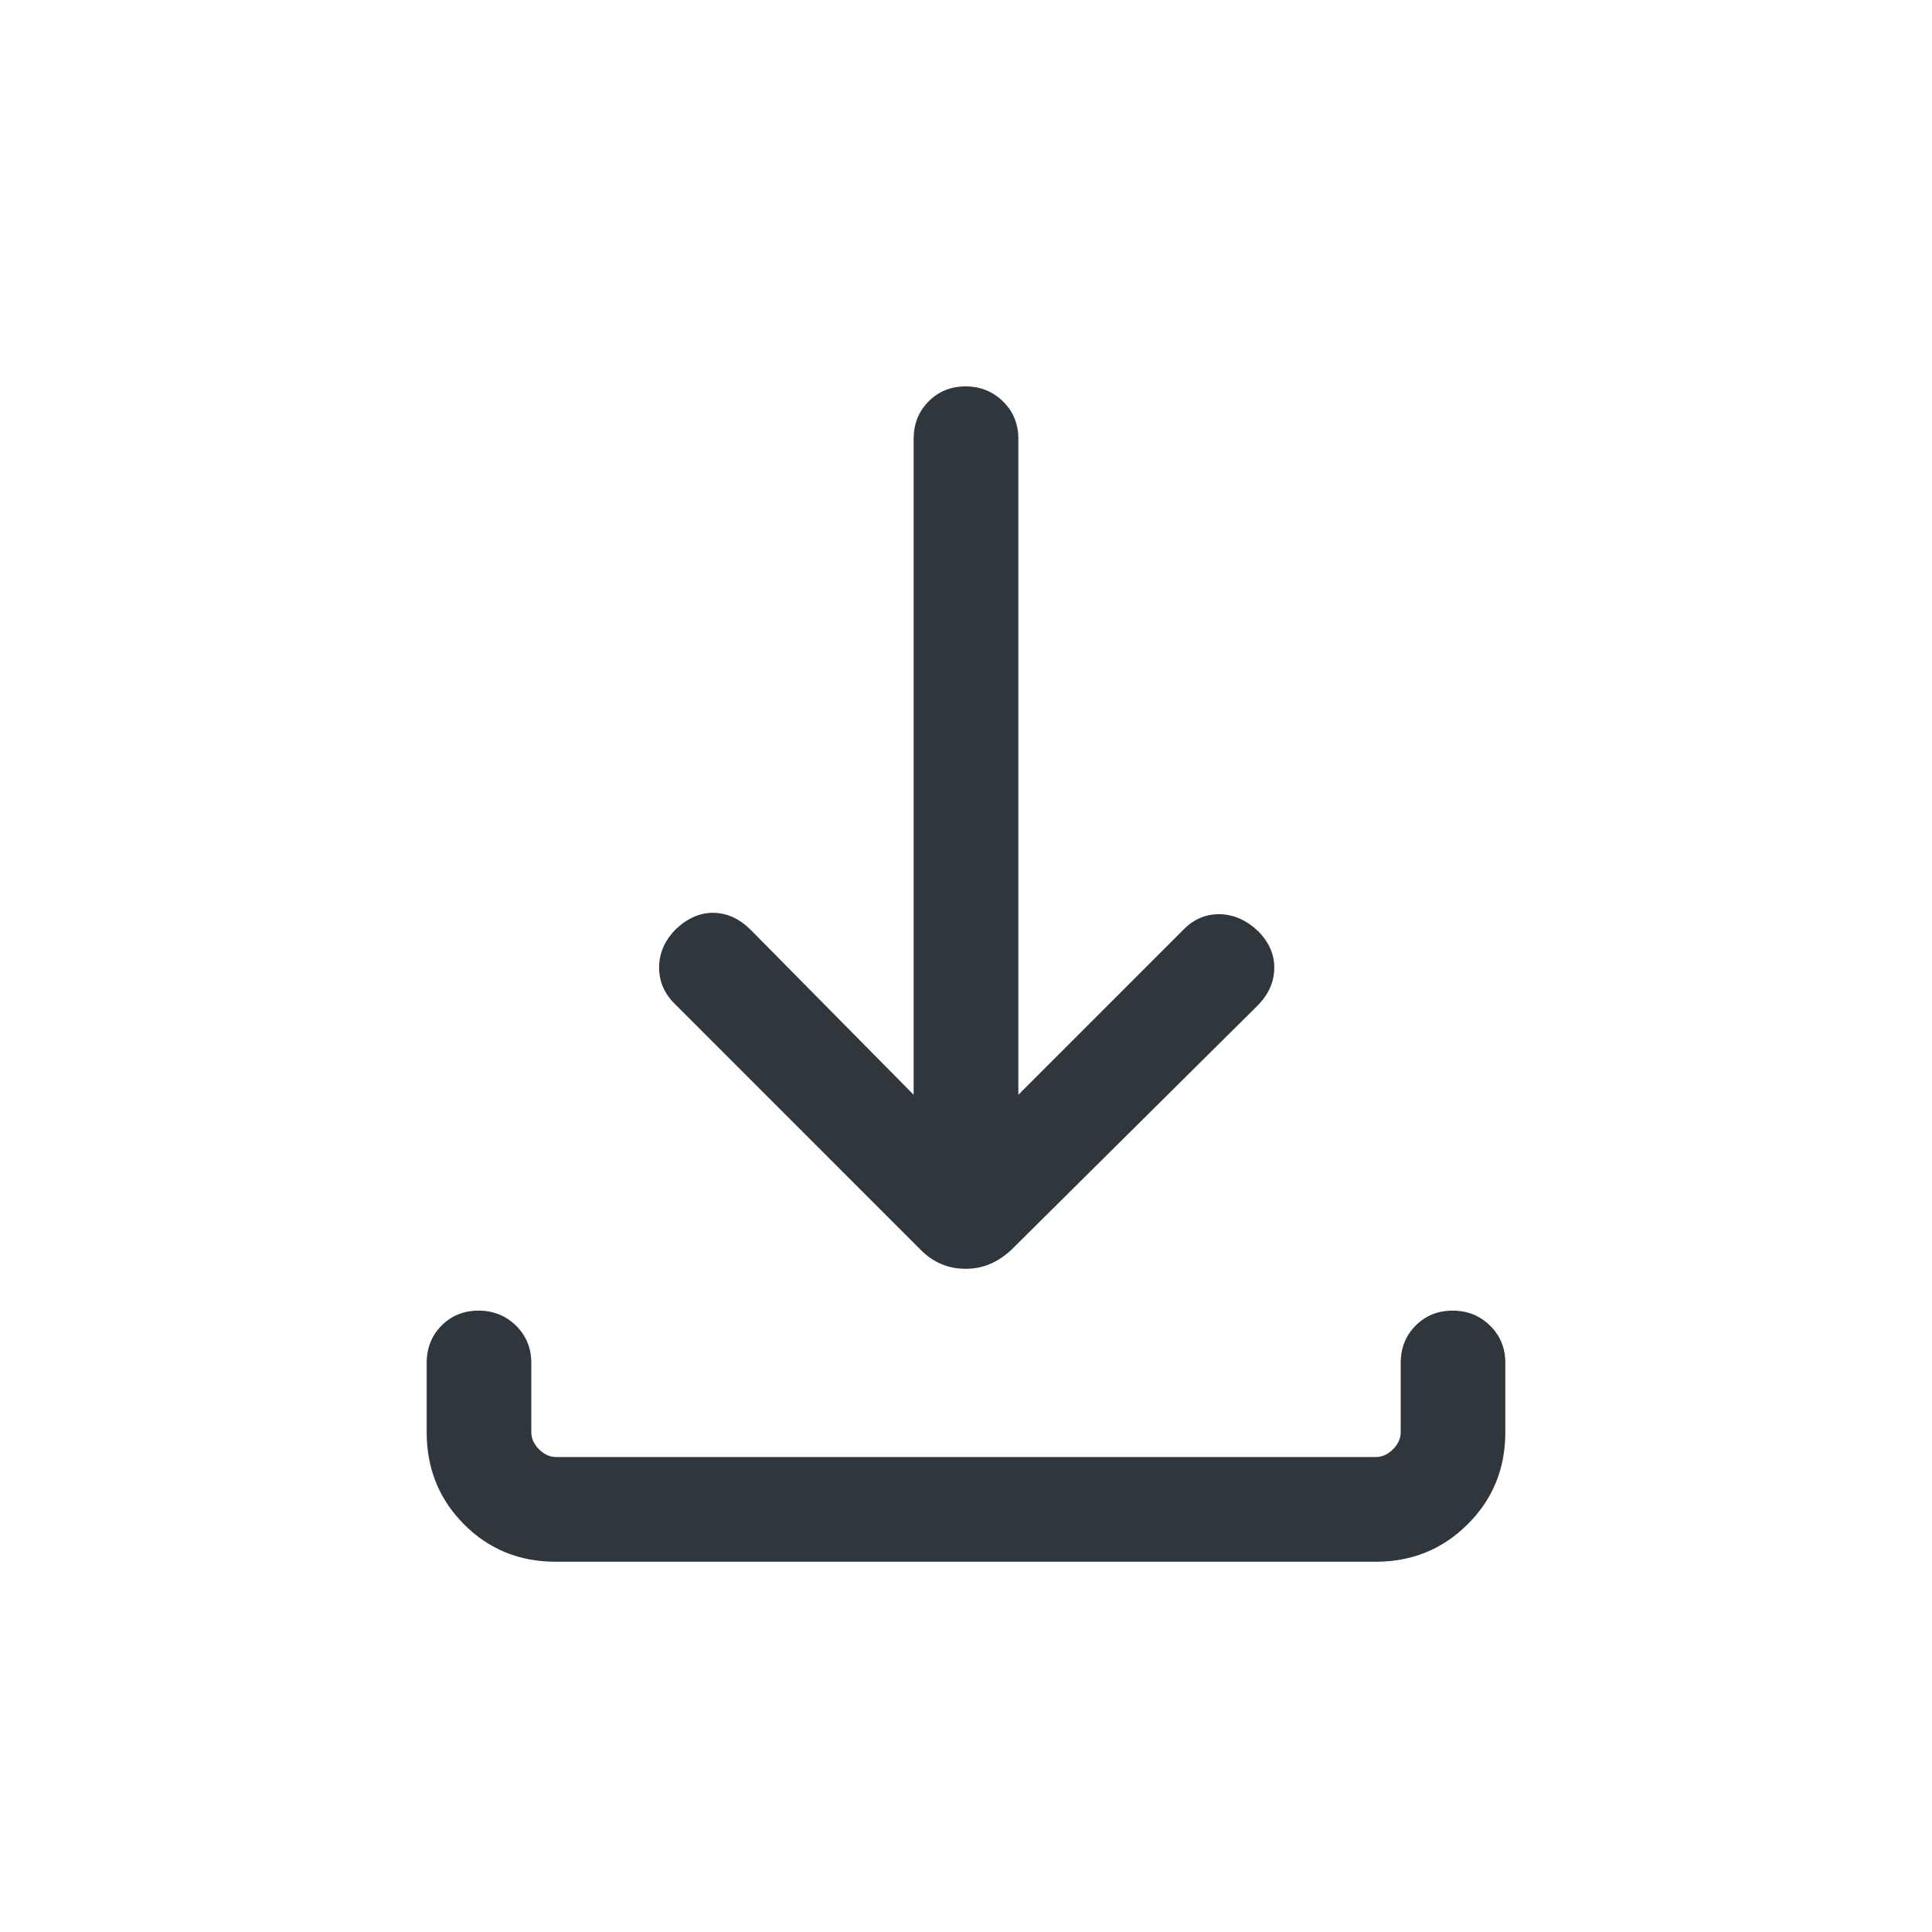 <svg width="32" height="32" viewBox="0 0 32 32" fill="none" xmlns="http://www.w3.org/2000/svg">
<path d="M15.993 21.015C15.85 21.015 15.717 20.99 15.595 20.938C15.472 20.887 15.359 20.81 15.256 20.708L11.177 16.628C11.001 16.454 10.914 16.25 10.917 16.017C10.919 15.784 11.012 15.574 11.194 15.39C11.39 15.205 11.599 15.115 11.823 15.119C12.047 15.124 12.251 15.218 12.436 15.403L15.133 18.133V7.267C15.133 7.021 15.216 6.815 15.38 6.649C15.545 6.483 15.749 6.4 15.993 6.4C16.237 6.4 16.444 6.483 16.613 6.649C16.782 6.815 16.867 7.021 16.867 7.267V18.133L19.597 15.403C19.766 15.227 19.966 15.14 20.198 15.142C20.43 15.145 20.644 15.239 20.839 15.423C21.021 15.608 21.111 15.814 21.106 16.042C21.102 16.271 21.008 16.477 20.823 16.662L16.744 20.708C16.632 20.81 16.515 20.887 16.392 20.938C16.269 20.99 16.136 21.015 15.993 21.015ZM9.201 25.867C8.6 25.867 8.094 25.659 7.683 25.245C7.272 24.831 7.067 24.323 7.067 23.723V22.574C7.067 22.328 7.149 22.122 7.313 21.956C7.478 21.791 7.682 21.708 7.926 21.708C8.17 21.708 8.377 21.791 8.546 21.956C8.715 22.122 8.8 22.328 8.8 22.574V23.723C8.8 23.826 8.843 23.92 8.928 24.005C9.014 24.091 9.108 24.133 9.21 24.133H22.79C22.892 24.133 22.986 24.091 23.072 24.005C23.157 23.92 23.2 23.826 23.2 23.723V22.574C23.2 22.328 23.282 22.122 23.447 21.956C23.611 21.791 23.816 21.708 24.06 21.708C24.304 21.708 24.51 21.791 24.679 21.956C24.849 22.122 24.933 22.328 24.933 22.574V23.723C24.933 24.323 24.726 24.831 24.311 25.245C23.896 25.659 23.389 25.867 22.788 25.867H9.201Z" fill="#2F373C"/>
</svg>
